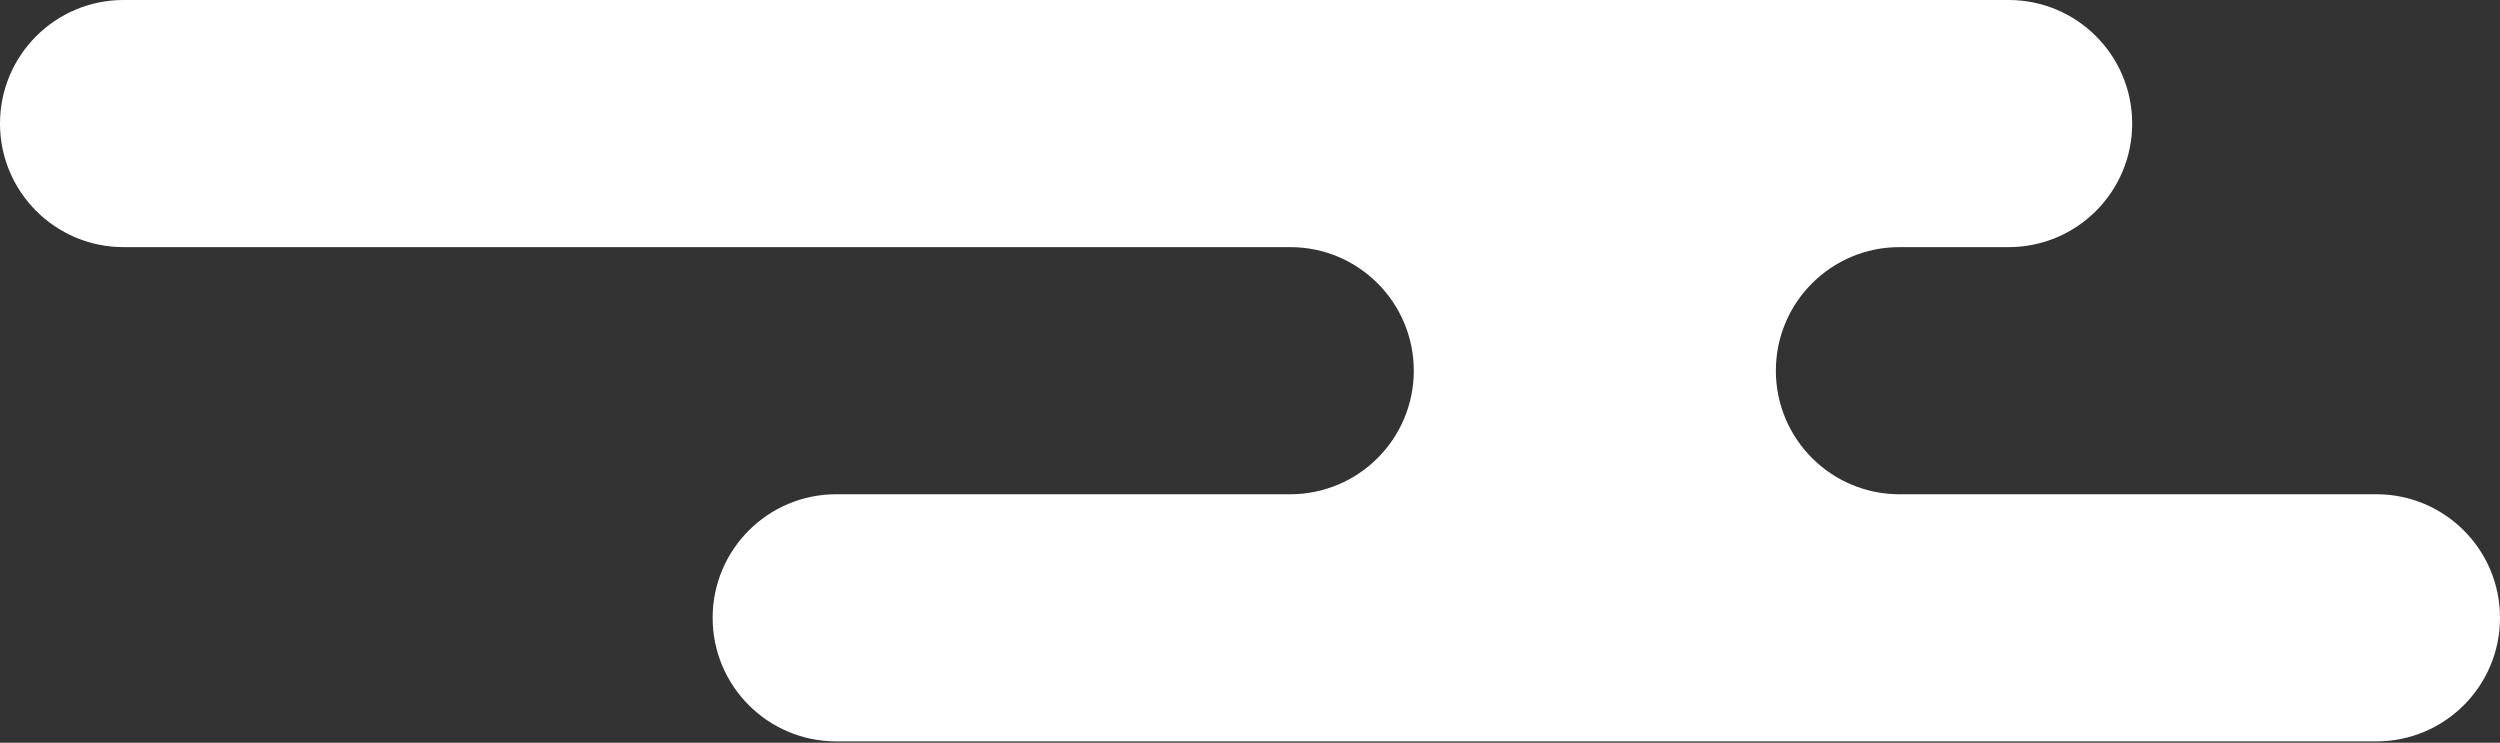 <svg width="515" height="153" viewBox="0 0 515 153" fill="none" xmlns="http://www.w3.org/2000/svg">
<rect x="0" y="0" width="515" height="153" fill="#333333" stroke="none"/>
<path d="M489.546 101.816C503.604 101.816 515 113.213 515 127.271C515 141.328 503.604 152.725 489.546 152.725H172.259C158.201 152.725 146.805 141.328 146.805 127.271C146.805 113.213 158.201 101.816 172.259 101.816H265.787C279.845 101.816 291.241 90.42 291.241 76.362C291.241 62.304 279.845 50.908 265.787 50.908H25.454C11.396 50.908 4.32968e-05 39.512 0 25.454C0 11.396 11.396 0 25.454 0H413.775C427.833 0 439.229 11.396 439.229 25.454C439.229 39.512 427.833 50.908 413.775 50.908H391.281C377.223 50.908 365.827 62.304 365.827 76.362C365.827 90.42 377.223 101.816 391.281 101.816H489.546Z" fill="white"/>
</svg>
